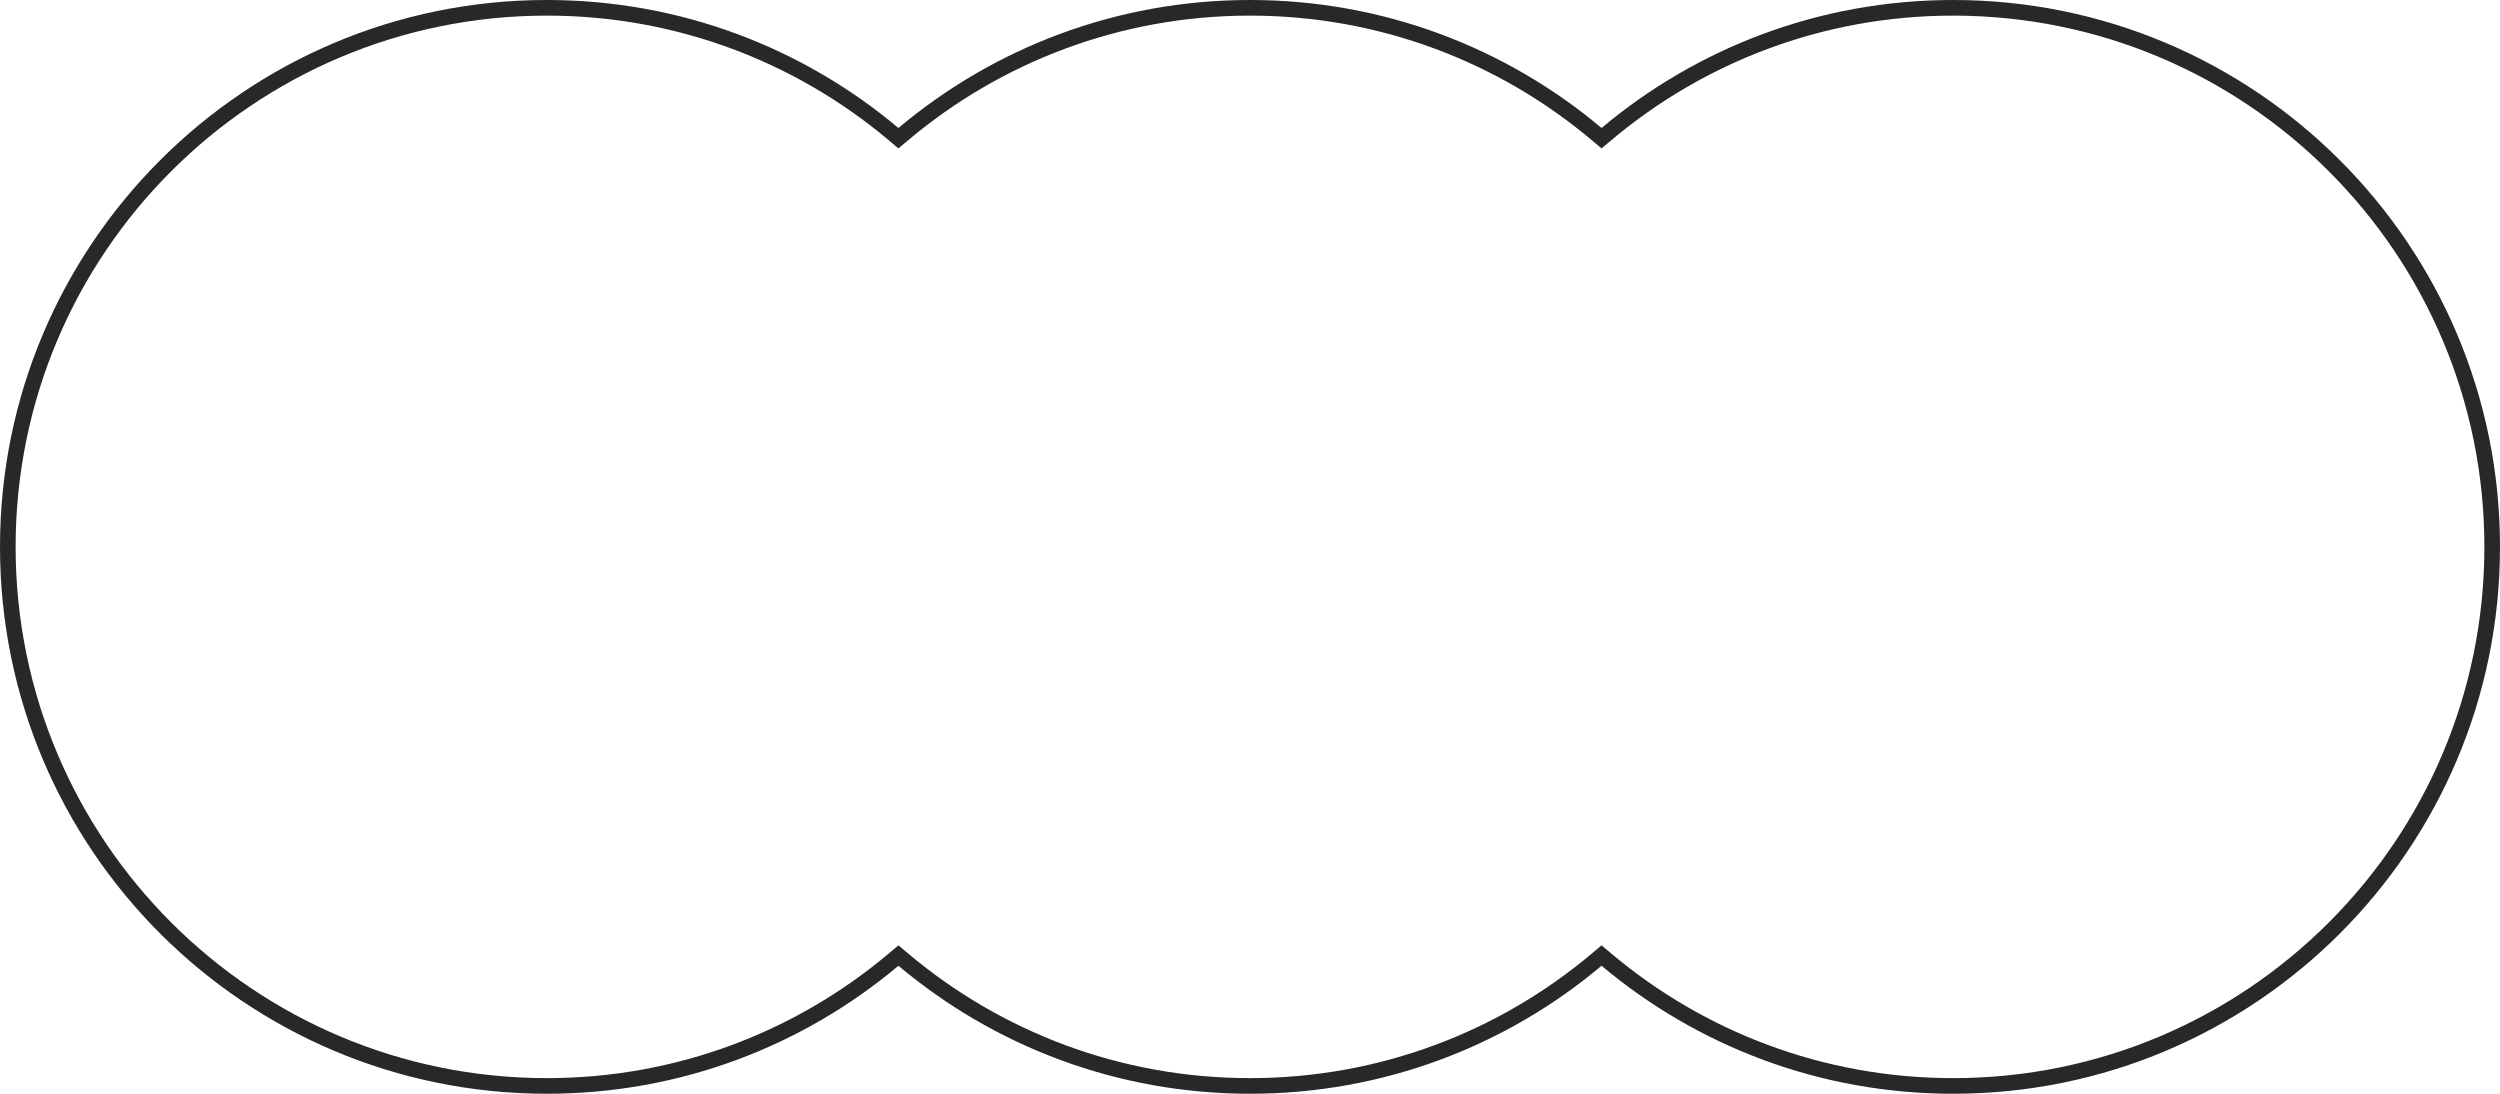 <?xml version="1.0" encoding="UTF-8"?> <svg xmlns="http://www.w3.org/2000/svg" width="320" height="140" viewBox="0 0 320 140" fill="none"><path fill-rule="evenodd" clip-rule="evenodd" d="M205 121.005L206.287 122.086C218.098 132.01 233.34 138 250 138C287.555 138 318 107.555 318 70C318 32.445 287.555 2 250 2C233.34 2 218.098 7.99 206.287 17.914L205 18.995L203.713 17.914C191.902 7.99 176.66 2 160 2C143.34 2 128.098 7.99 116.287 17.914L115 18.995L113.713 17.914C101.902 7.99 86.66 2 70 2C32.445 2 2 32.445 2 70C2 107.555 32.445 138 70 138C86.66 138 101.902 132.01 113.713 122.086L115 121.005L116.287 122.086C128.098 132.01 143.34 138 160 138C176.66 138 191.902 132.01 203.713 122.086L205 121.005ZM115 123.617C127.158 133.833 142.852 140 160 140C177.148 140 192.842 133.833 205 123.617C217.158 133.833 232.852 140 250 140C288.66 140 320 108.66 320 70C320 31.34 288.66 0 250 0C232.852 0 217.158 6.167 205 16.383C192.842 6.167 177.148 0 160 0C142.852 0 127.158 6.167 115 16.383C102.842 6.167 87.148 0 70 0C31.34 0 0 31.34 0 70C0 108.66 31.34 140 70 140C87.148 140 102.842 133.833 115 123.617Z" fill="#282828"></path></svg> 